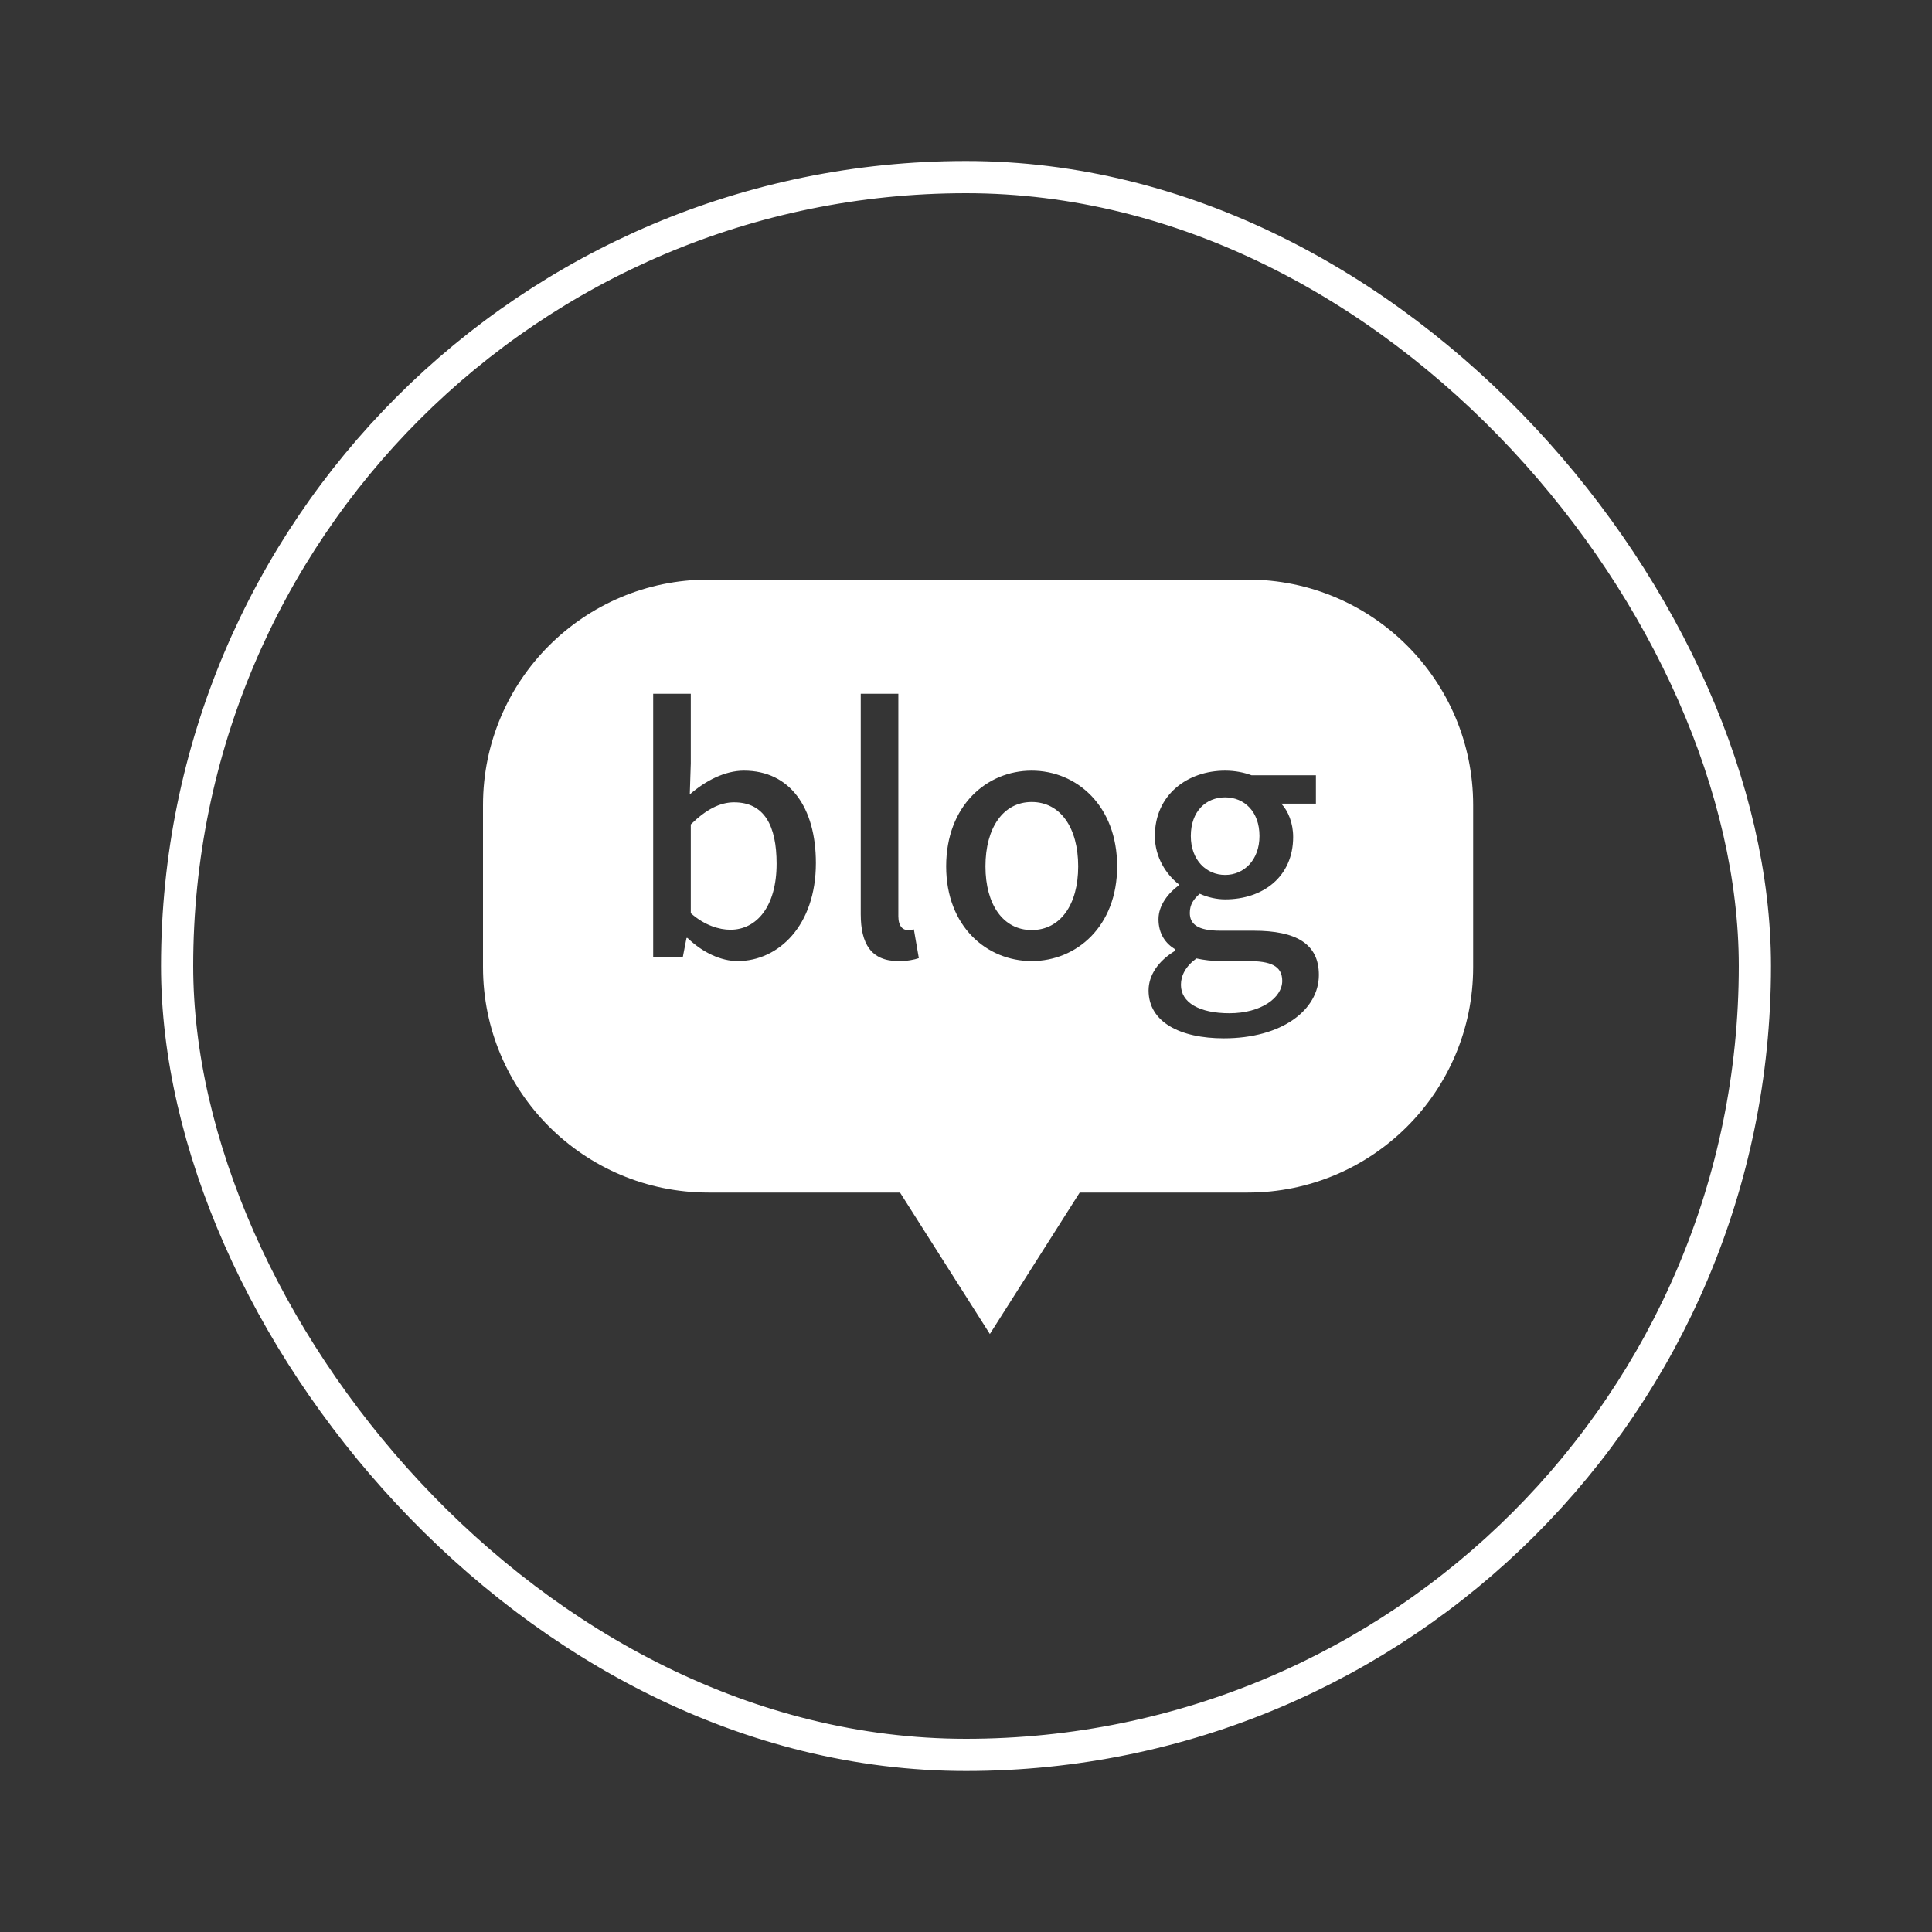 <svg width="60" height="60" viewBox="0 0 60 60" fill="none" xmlns="http://www.w3.org/2000/svg">
<rect x="0" y="0" width="60" height="60" fill="#333333" stroke="none"/>
<rect width="60" height="60" fill="white" fill-opacity="0.01"/>
<rect x="5.5" y="5.5" width="49" height="49" rx="24.5" stroke="white"/>
<path fill-rule="evenodd" clip-rule="evenodd" d="M15 25C15 21.134 18.134 18 22 18H38.75C42.616 18 45.75 21.134 45.75 25V30.036C45.75 33.902 42.616 37.036 38.75 37.036H33.531L30.741 41.429L27.951 37.036H22C18.134 37.036 15 33.902 15 30.036V25ZM25.338 26.803C25.338 28.74 24.18 29.847 22.909 29.847C22.396 29.847 21.832 29.591 21.351 29.13H21.32L21.207 29.714H20.285V21.545H21.453V23.708L21.422 24.671C21.904 24.251 22.509 23.933 23.103 23.933C24.528 23.933 25.338 25.071 25.338 26.803ZM21.453 28.361C21.884 28.74 22.335 28.874 22.683 28.874C23.503 28.874 24.118 28.146 24.118 26.824C24.118 25.645 23.739 24.917 22.796 24.917C22.355 24.917 21.925 25.143 21.453 25.604V28.361ZM28.535 29.755C28.392 29.806 28.186 29.847 27.899 29.847C27.049 29.847 26.731 29.304 26.731 28.392V21.545H27.899V28.453C27.899 28.771 28.043 28.884 28.186 28.884C28.238 28.884 28.279 28.884 28.381 28.863L28.535 29.755ZM32.039 29.847C33.433 29.847 34.694 28.771 34.694 26.906C34.694 25.02 33.433 23.933 32.039 23.933C30.645 23.933 29.384 25.02 29.384 26.906C29.384 28.771 30.645 29.847 32.039 29.847ZM32.039 28.884C31.157 28.884 30.604 28.095 30.604 26.906C30.604 25.706 31.157 24.907 32.039 24.907C32.931 24.907 33.484 25.706 33.484 26.906C33.484 28.095 32.931 28.884 32.039 28.884ZM40.959 30.278C40.959 31.364 39.811 32.246 38.007 32.246C36.654 32.246 35.67 31.744 35.67 30.76C35.67 30.288 35.967 29.847 36.49 29.53V29.478C36.203 29.304 35.978 29.007 35.978 28.546C35.978 28.105 36.295 27.726 36.603 27.5V27.459C36.224 27.162 35.865 26.629 35.865 25.963C35.865 24.681 36.88 23.933 38.048 23.933C38.366 23.933 38.653 23.995 38.868 24.077H40.867V24.958H39.791C40.006 25.184 40.16 25.563 40.16 25.993C40.16 27.223 39.227 27.931 38.048 27.931C37.792 27.931 37.505 27.869 37.259 27.756C37.074 27.92 36.951 28.084 36.951 28.351C36.951 28.689 37.177 28.904 37.894 28.904H38.93C40.262 28.904 40.959 29.314 40.959 30.278ZM36.982 25.963C36.982 26.711 37.464 27.172 38.048 27.172C38.632 27.172 39.114 26.711 39.114 25.963C39.114 25.204 38.643 24.763 38.048 24.763C37.454 24.763 36.982 25.194 36.982 25.963ZM36.675 30.585C36.675 31.139 37.249 31.467 38.181 31.467C39.165 31.467 39.821 30.985 39.821 30.462C39.821 29.991 39.452 29.847 38.766 29.847H37.915C37.648 29.847 37.392 29.817 37.156 29.765C36.818 30.011 36.675 30.298 36.675 30.585Z" fill="white"/>
</svg>
